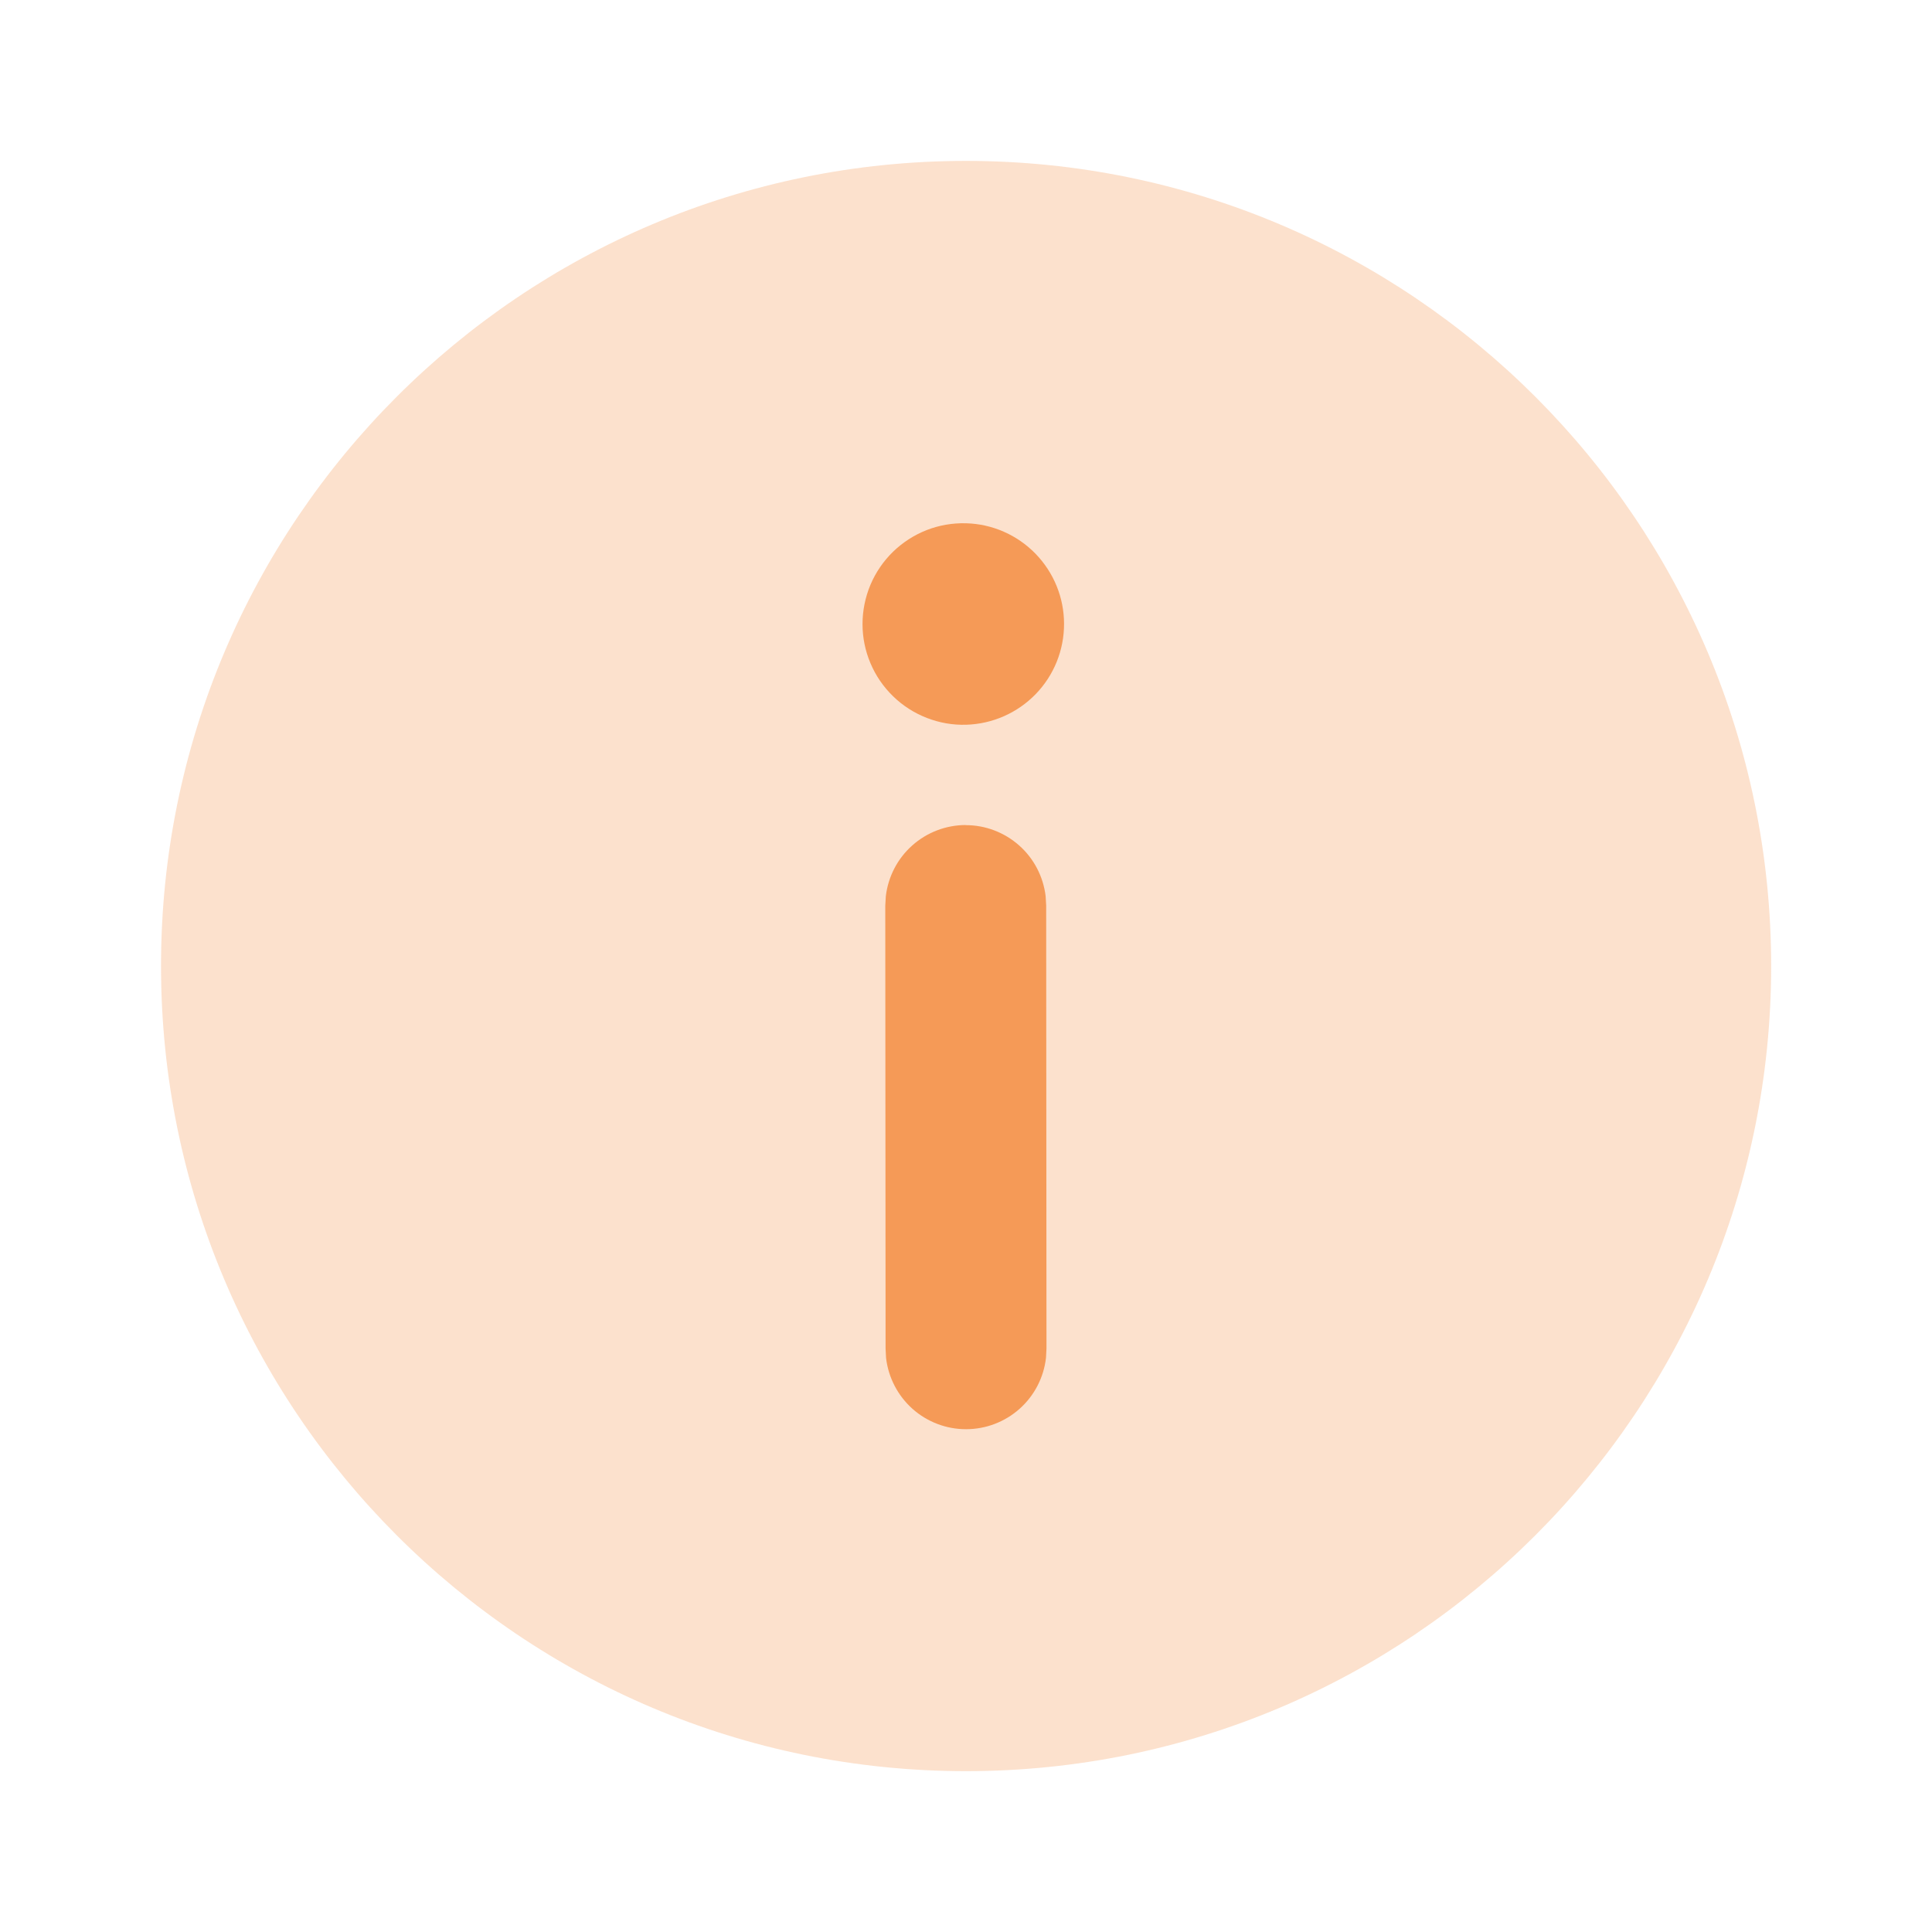 <?xml version="1.0" encoding="UTF-8"?> <svg xmlns="http://www.w3.org/2000/svg" width="32" height="32" viewBox="0 0 32 32" fill="none"><path opacity="0.3" d="M16 2.665C23.365 2.665 29.336 8.636 29.336 16.001C29.336 23.365 23.365 29.336 16 29.336C8.635 29.336 2.667 23.365 2.667 16.001C2.665 8.636 8.635 2.665 16 2.665Z" fill="#F59A57"></path><path d="M16.001 8.667C15.778 8.661 15.556 8.699 15.348 8.78C15.14 8.862 14.951 8.984 14.791 9.139C14.631 9.295 14.504 9.481 14.417 9.687C14.331 9.893 14.286 10.114 14.286 10.337C14.286 10.56 14.331 10.781 14.418 10.986C14.505 11.192 14.633 11.378 14.793 11.533C14.953 11.689 15.143 11.81 15.351 11.891C15.559 11.972 15.781 12.011 16.004 12.004C16.438 11.991 16.851 11.809 17.153 11.498C17.456 11.186 17.625 10.768 17.624 10.333C17.624 9.899 17.454 9.482 17.15 9.17C16.847 8.859 16.434 8.678 16 8.667H16.001ZM15.995 13.665C15.668 13.666 15.353 13.786 15.109 14.004C14.865 14.221 14.71 14.521 14.672 14.845L14.663 15L14.668 22.336L14.676 22.492C14.714 22.817 14.87 23.117 15.114 23.335C15.358 23.552 15.675 23.673 16.002 23.672C16.329 23.672 16.645 23.551 16.889 23.333C17.133 23.115 17.288 22.815 17.325 22.489L17.333 22.333L17.328 14.999L17.319 14.843C17.28 14.518 17.124 14.219 16.88 14.003C16.635 13.786 16.32 13.666 15.993 13.667L15.995 13.665Z" fill="#F59A57"></path></svg> 